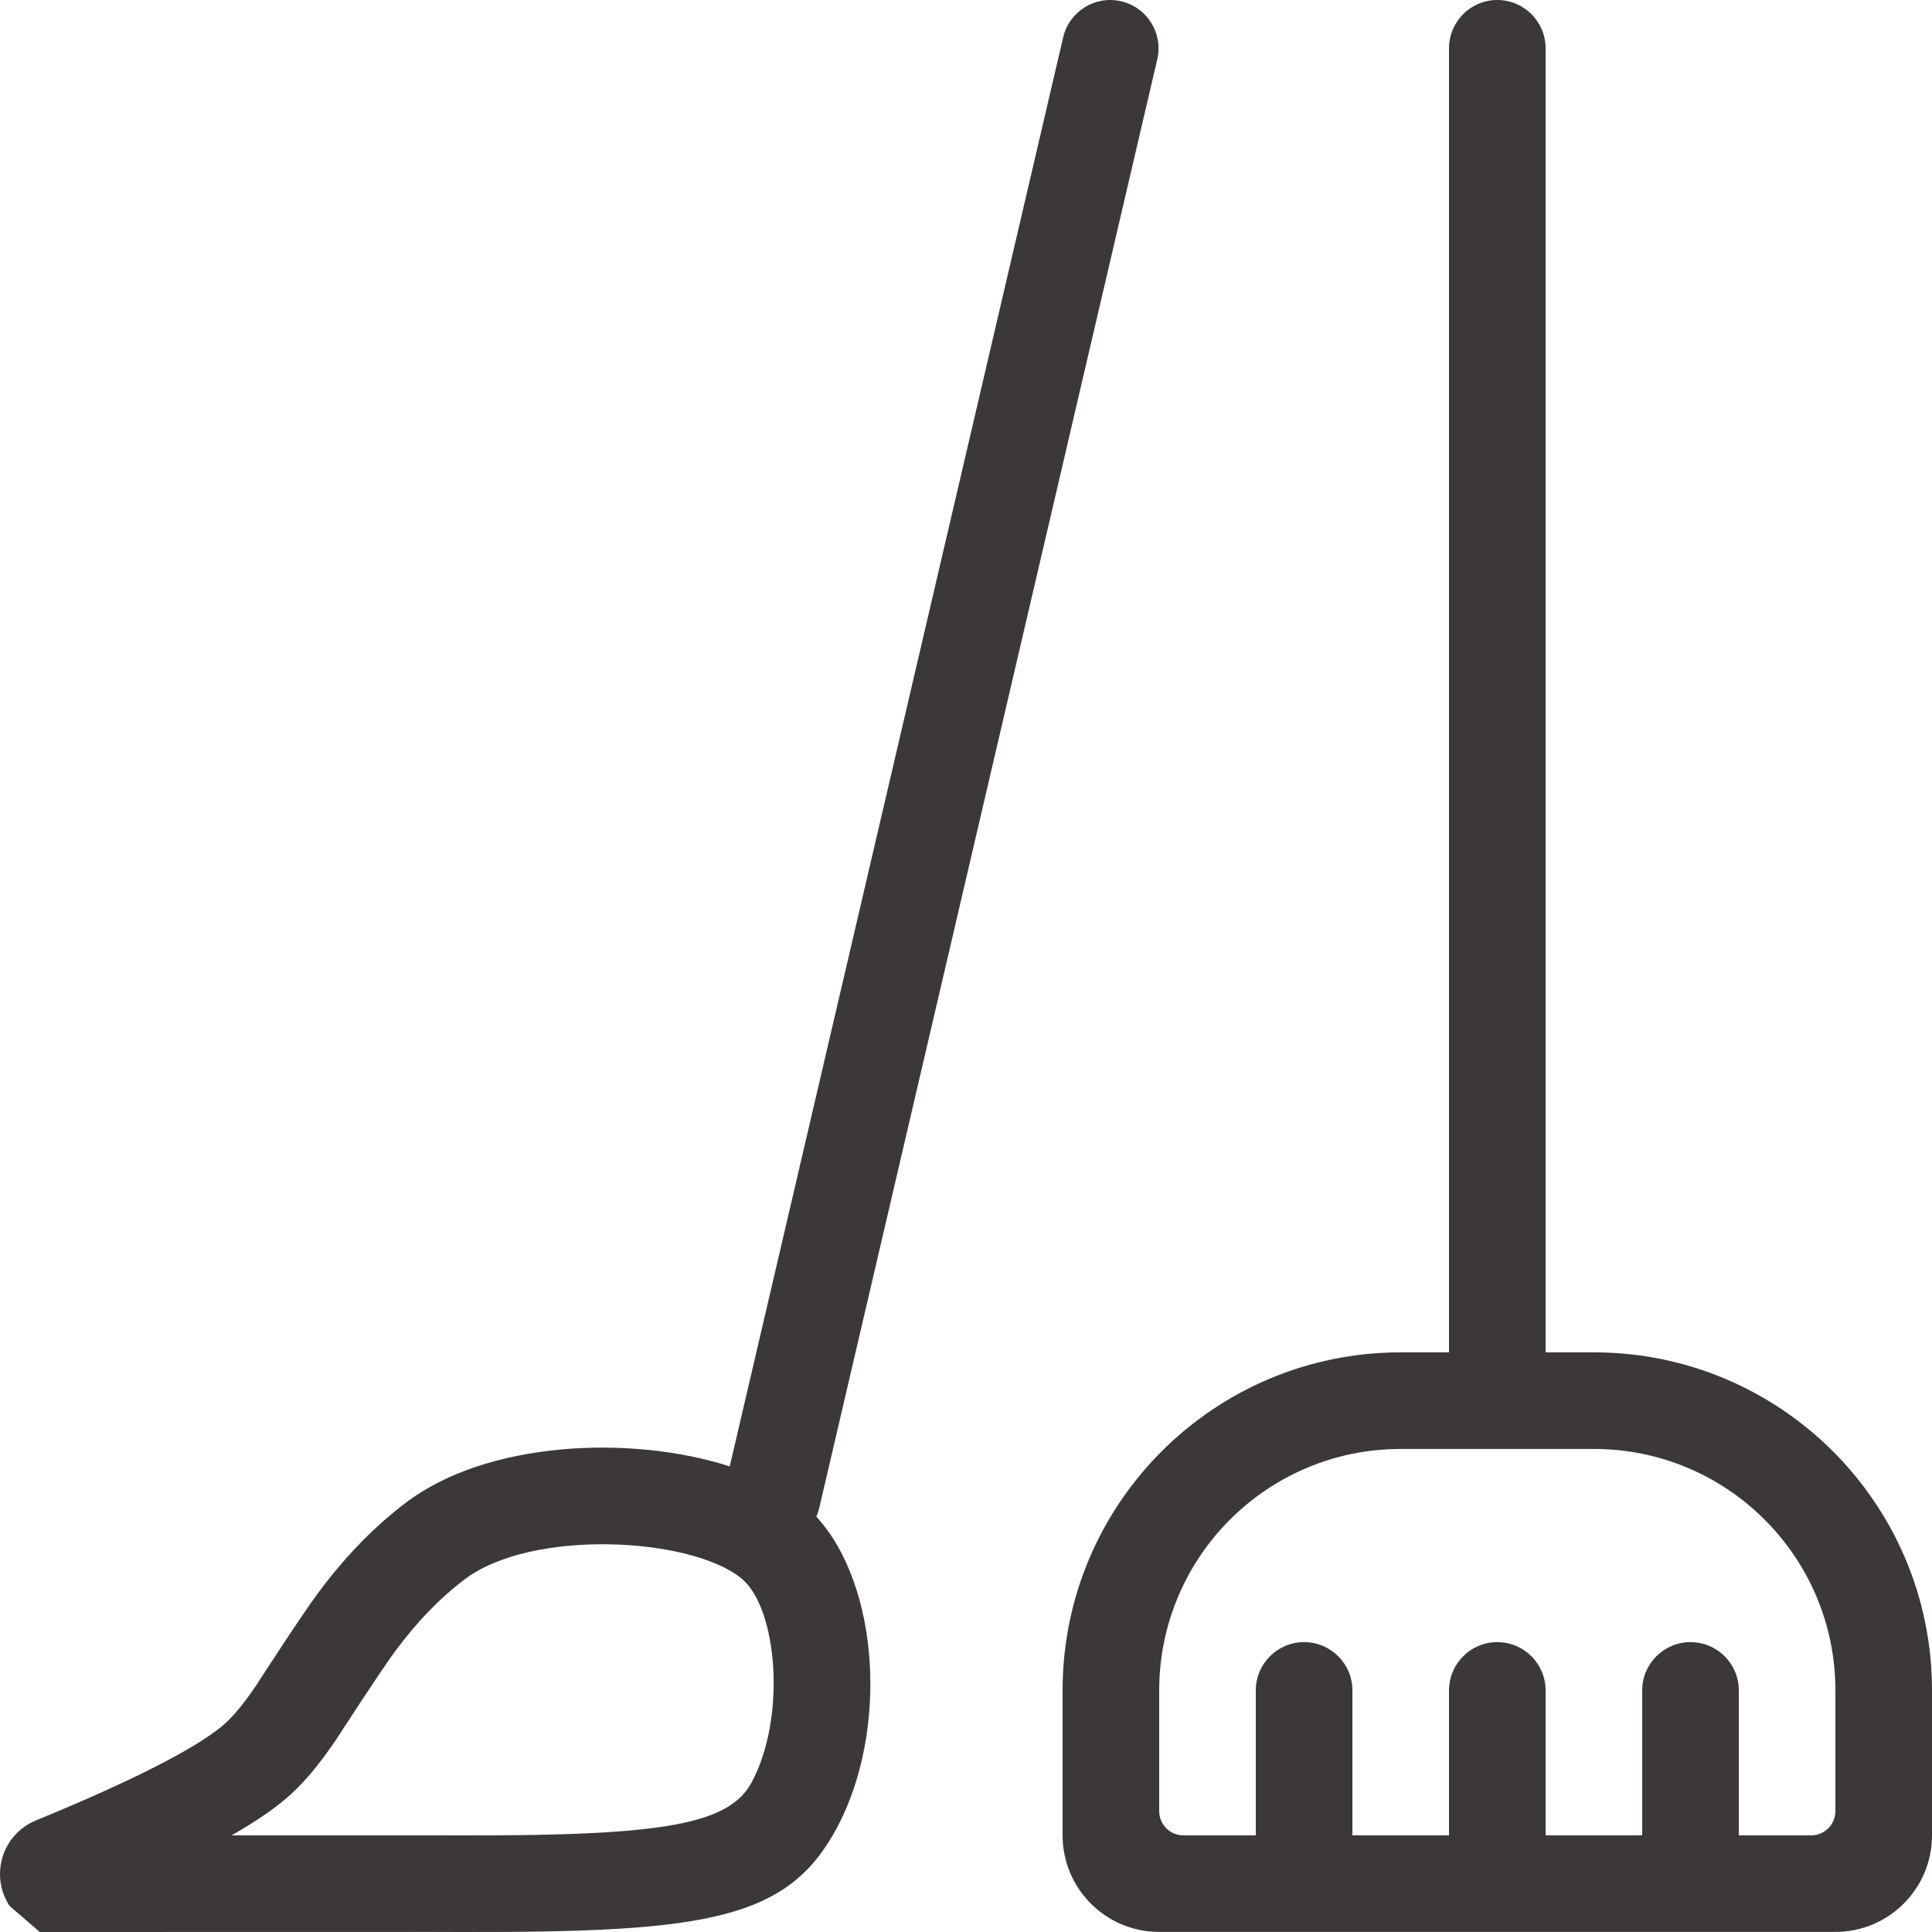<svg xmlns="http://www.w3.org/2000/svg" fill="none" viewBox="0 0 48 48" height="48" width="48">
<path fill="#3C373A" d="M31.2 45.599V41.998C31.2 41.336 31.737 40.798 32.4 40.798C33.063 40.798 33.6 41.336 33.6 41.998V45.599H40.8V41.998C40.8 41.336 41.337 40.798 42 40.798C42.663 40.798 43.2 41.336 43.2 41.998V45.599H45C45.331 45.599 45.6 45.33 45.6 44.998V41.998C45.6 38.685 42.914 35.999 39.6 35.999H34.8C31.486 35.999 28.8 38.685 28.8 41.998V44.998C28.8 45.33 29.069 45.599 29.4 45.599H31.2ZM38.4 33.599H39.6C44.239 33.599 48 37.359 48 41.998V45.599C48 46.924 46.925 47.998 45.6 47.998H28.8C27.474 47.998 26.4 46.924 26.4 45.599V41.998C26.4 37.359 30.161 33.599 34.8 33.599H36V1.2C36 0.537 36.537 0 37.2 0C37.863 0 38.4 0.537 38.4 1.2V33.599ZM38.4 45.599H36V41.998C36 41.336 36.537 40.798 37.2 40.798C37.863 40.798 38.4 41.336 38.4 41.998V45.599ZM20.796 45.406C19.584 47.678 17.617 48.012 11.521 48C11.153 47.999 11.153 47.999 10.783 47.998L0.989 48L0.239 47.354C0.088 47.126 0 46.852 0 46.559C0 45.974 0.353 45.448 0.894 45.227C3.262 44.257 4.823 43.458 5.515 42.887C5.771 42.675 6.036 42.358 6.375 41.859C6.323 41.936 7.471 40.159 7.888 39.597C8.549 38.707 9.247 37.97 10.085 37.333C12.087 35.81 15.654 35.636 18.13 36.432L26.414 0.928C26.565 0.282 27.21 -0.119 27.855 0.032C28.501 0.182 28.902 0.828 28.752 1.473L20.352 37.472C20.334 37.545 20.311 37.615 20.282 37.681C21.853 39.392 22.071 43.013 20.796 45.406ZM10.783 45.599C11.157 45.599 11.157 45.599 11.526 45.6C16.464 45.61 18.116 45.33 18.678 44.277C19.545 42.65 19.312 39.945 18.423 39.217C17.167 38.188 13.207 37.973 11.538 39.243C10.895 39.732 10.35 40.308 9.815 41.028C9.453 41.515 8.346 43.229 8.359 43.209C7.903 43.88 7.508 44.354 7.042 44.738C6.713 45.01 6.284 45.296 5.754 45.599H10.783Z" clip-rule="evenodd" fill-rule="evenodd"></path>
</svg>
